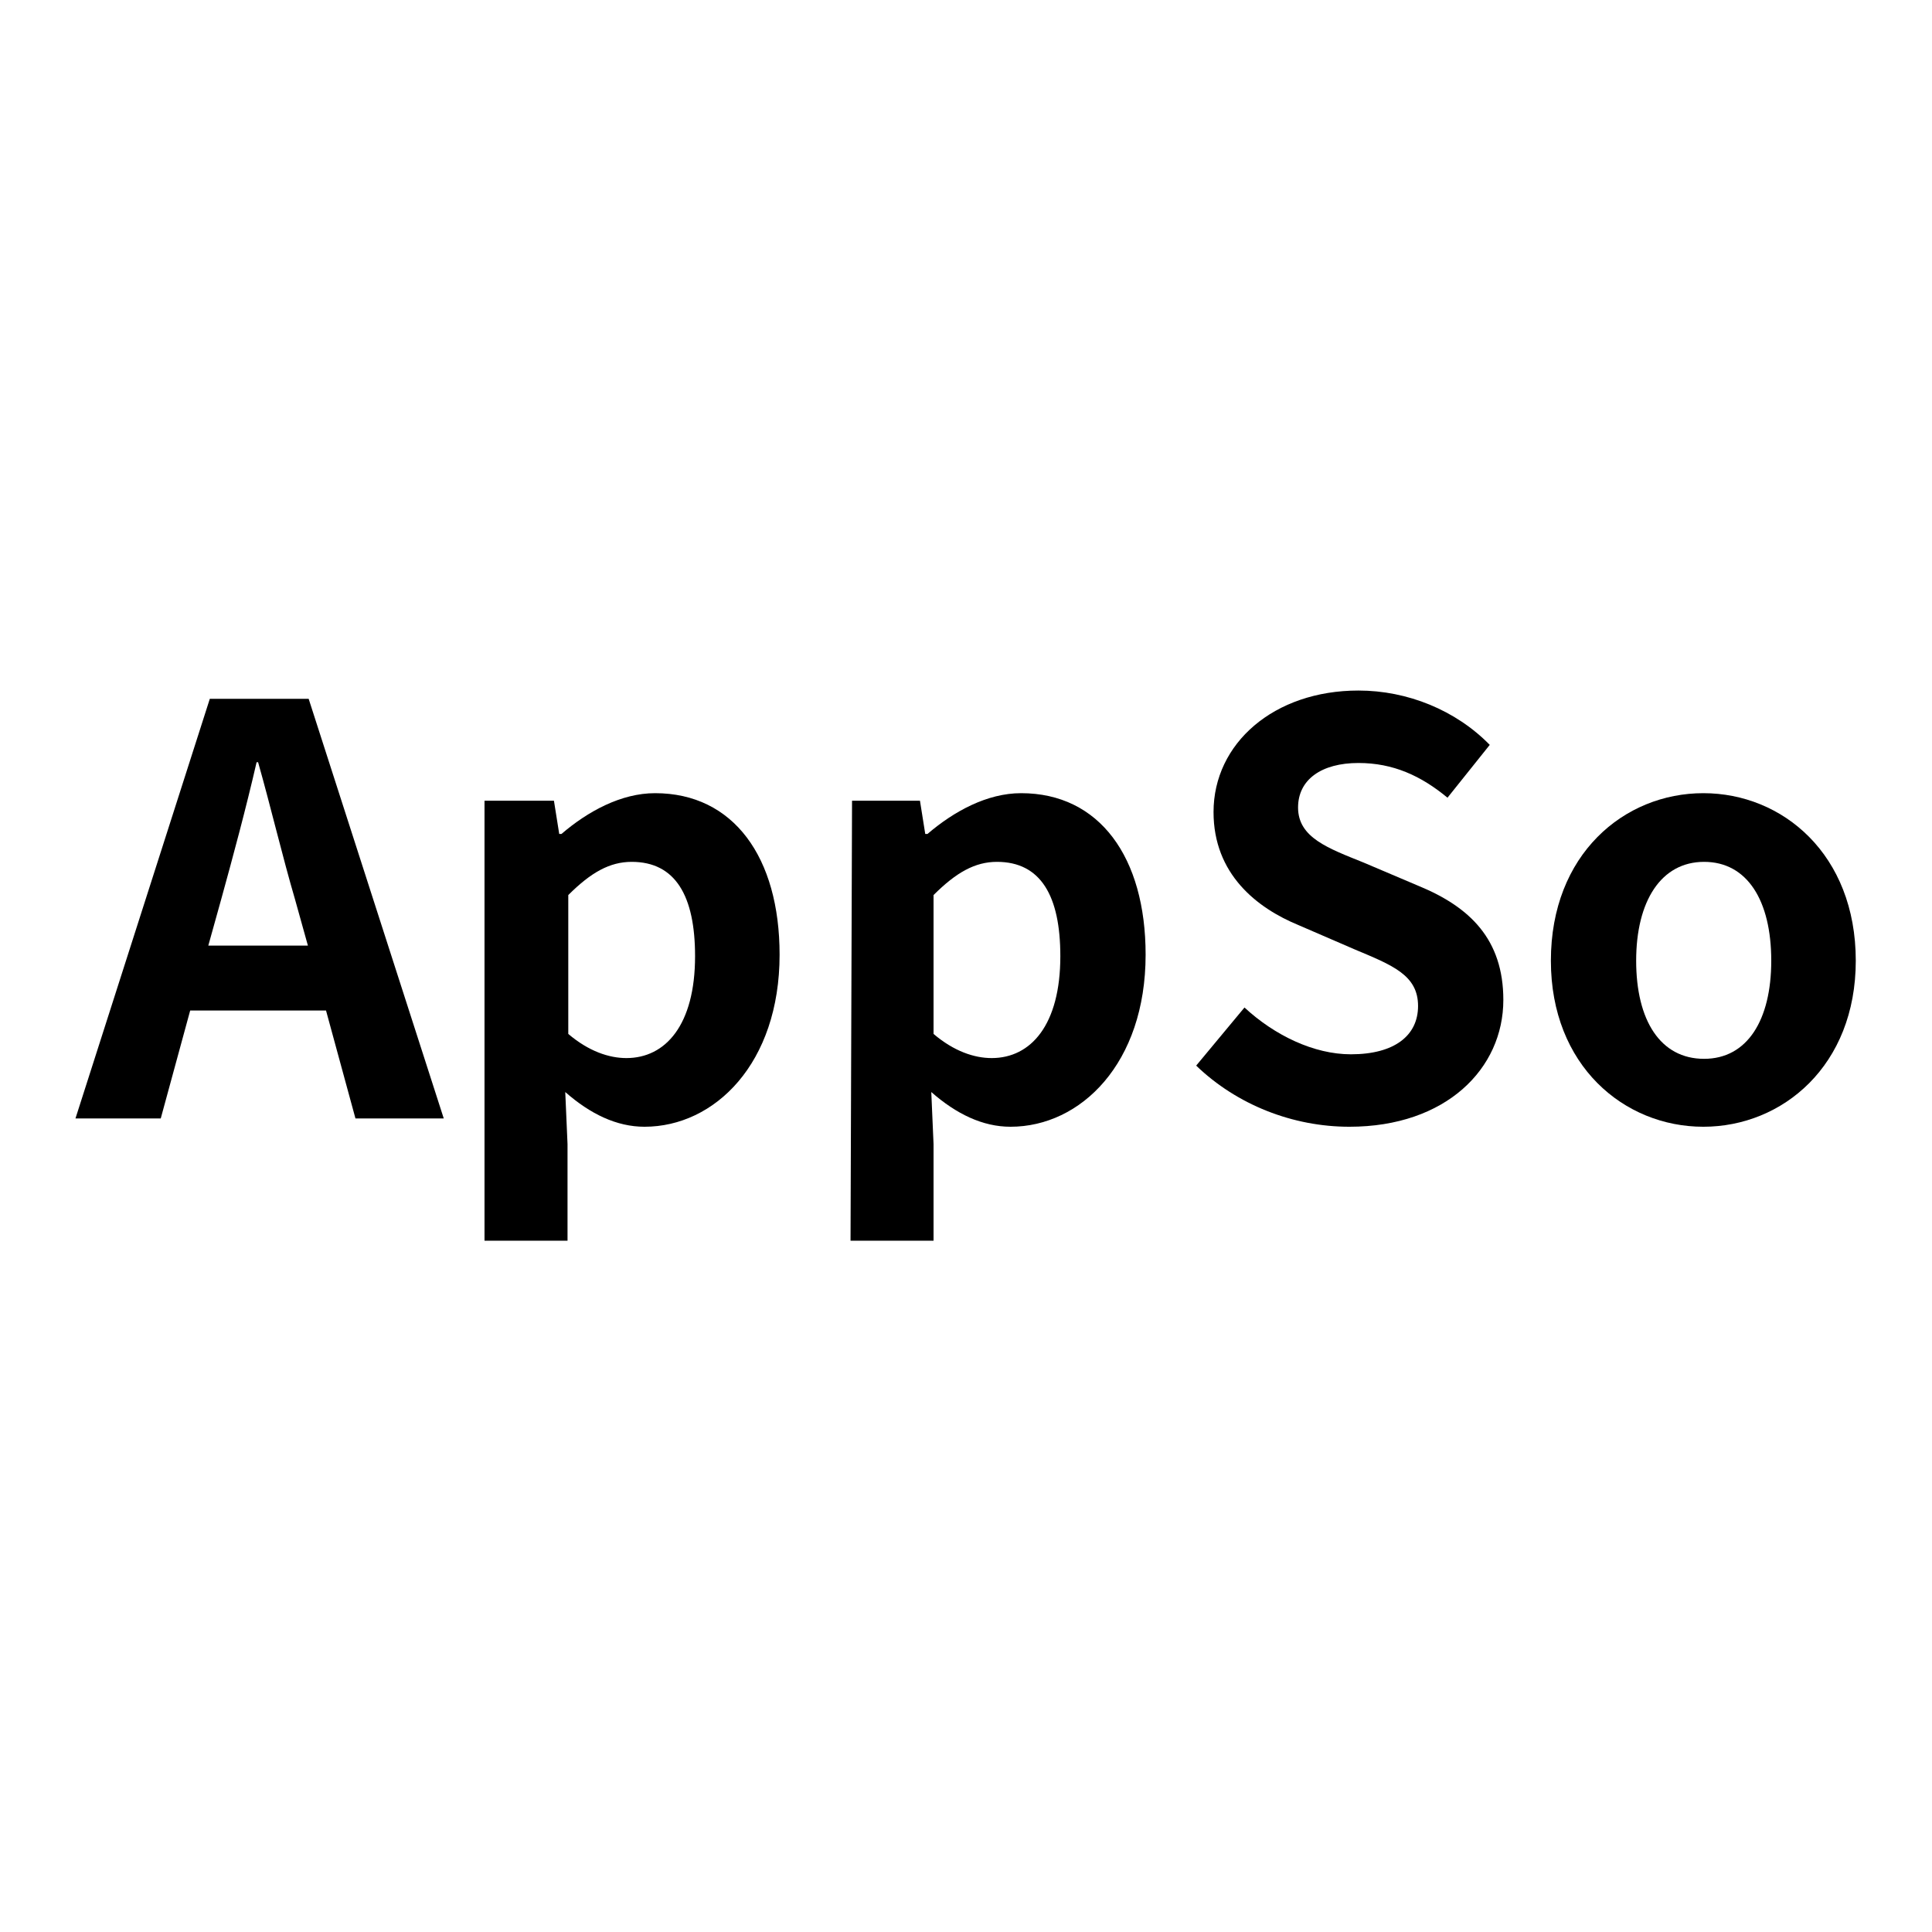 <?xml version="1.0" encoding="utf-8"?>
<!-- Svg Vector Icons : http://www.onlinewebfonts.com/icon -->
<!DOCTYPE svg PUBLIC "-//W3C//DTD SVG 1.1//EN" "http://www.w3.org/Graphics/SVG/1.1/DTD/svg11.dtd">
<svg version="1.1" xmlns="http://www.w3.org/2000/svg" xmlns:xlink="http://www.w3.org/1999/xlink" x="0px" y="0px" viewBox="0 0 256 256" enable-background="new 0 0 256 256" xml:space="preserve">
<g><g><path fill="#000000" d="M43.2,133.9h-18l-3.9,14.3H10l17.8-55.6h13.1l17.9,55.6H47.1L43.2,133.9z M40.8,125.3l-1.7-6.1c-1.7-5.8-3.2-12.2-4.9-18.2H34c-1.4,6.1-3.1,12.4-4.7,18.2l-1.7,6.1H40.8z"/><path fill="#000000" d="M64.4,106.1h9l0.7,4.4h0.3c3.5-3,7.9-5.4,12.4-5.4c10.4,0,16.5,8.5,16.5,21.4c0,14.4-8.6,22.8-17.9,22.8c-3.7,0-7.2-1.7-10.5-4.6l0.3,6.9v12.8h-11V106.1z M92.1,126.7c0-8-2.6-12.5-8.4-12.5c-2.9,0-5.4,1.4-8.4,4.4V137c2.7,2.3,5.4,3.2,7.7,3.2C88.2,140.2,92.1,135.8,92.1,126.7z"/><path fill="#000000" d="M112.9,106.1h9l0.7,4.4h0.3c3.5-3,7.9-5.4,12.4-5.4c10.4,0,16.5,8.5,16.5,21.4c0,14.4-8.6,22.8-17.9,22.8c-3.7,0-7.2-1.7-10.5-4.6l0.3,6.9v12.8h-11L112.9,106.1L112.9,106.1z M140.5,126.7c0-8-2.6-12.5-8.4-12.5c-2.9,0-5.4,1.4-8.4,4.4V137c2.7,2.3,5.4,3.2,7.7,3.2C136.6,140.2,140.5,135.8,140.5,126.7z"/><path fill="#000000" d="M158.5,141.2l6.4-7.7c4,3.7,9.2,6.2,14.1,6.2c5.8,0,8.9-2.5,8.9-6.4c0-4.1-3.4-5.4-8.4-7.5l-7.4-3.2c-5.6-2.3-11.3-6.8-11.3-15c0-9.1,8-16.1,19.2-16.1c6.5,0,12.9,2.6,17.4,7.2l-5.6,7c-3.5-2.9-7.2-4.6-11.8-4.6c-4.9,0-8,2.2-8,5.9c0,4,4,5.4,8.7,7.3l7.3,3.1c6.8,2.8,11.2,7.1,11.2,15.1c0,9.1-7.6,16.8-20.4,16.8C171.3,149.3,163.9,146.4,158.5,141.2z"/><path fill="#000000" d="M205.5,127.3c0-14.1,9.7-22.2,20.2-22.2s20.2,8.1,20.2,22.2c0,13.9-9.7,22-20.2,22S205.5,141.2,205.5,127.3z M234.7,127.3c0-8-3.2-13.1-8.9-13.1s-9,5.2-9,13.1c0,7.9,3.2,13,9,13C231.5,140.3,234.7,135.2,234.7,127.3z"/></g></g>
</svg>